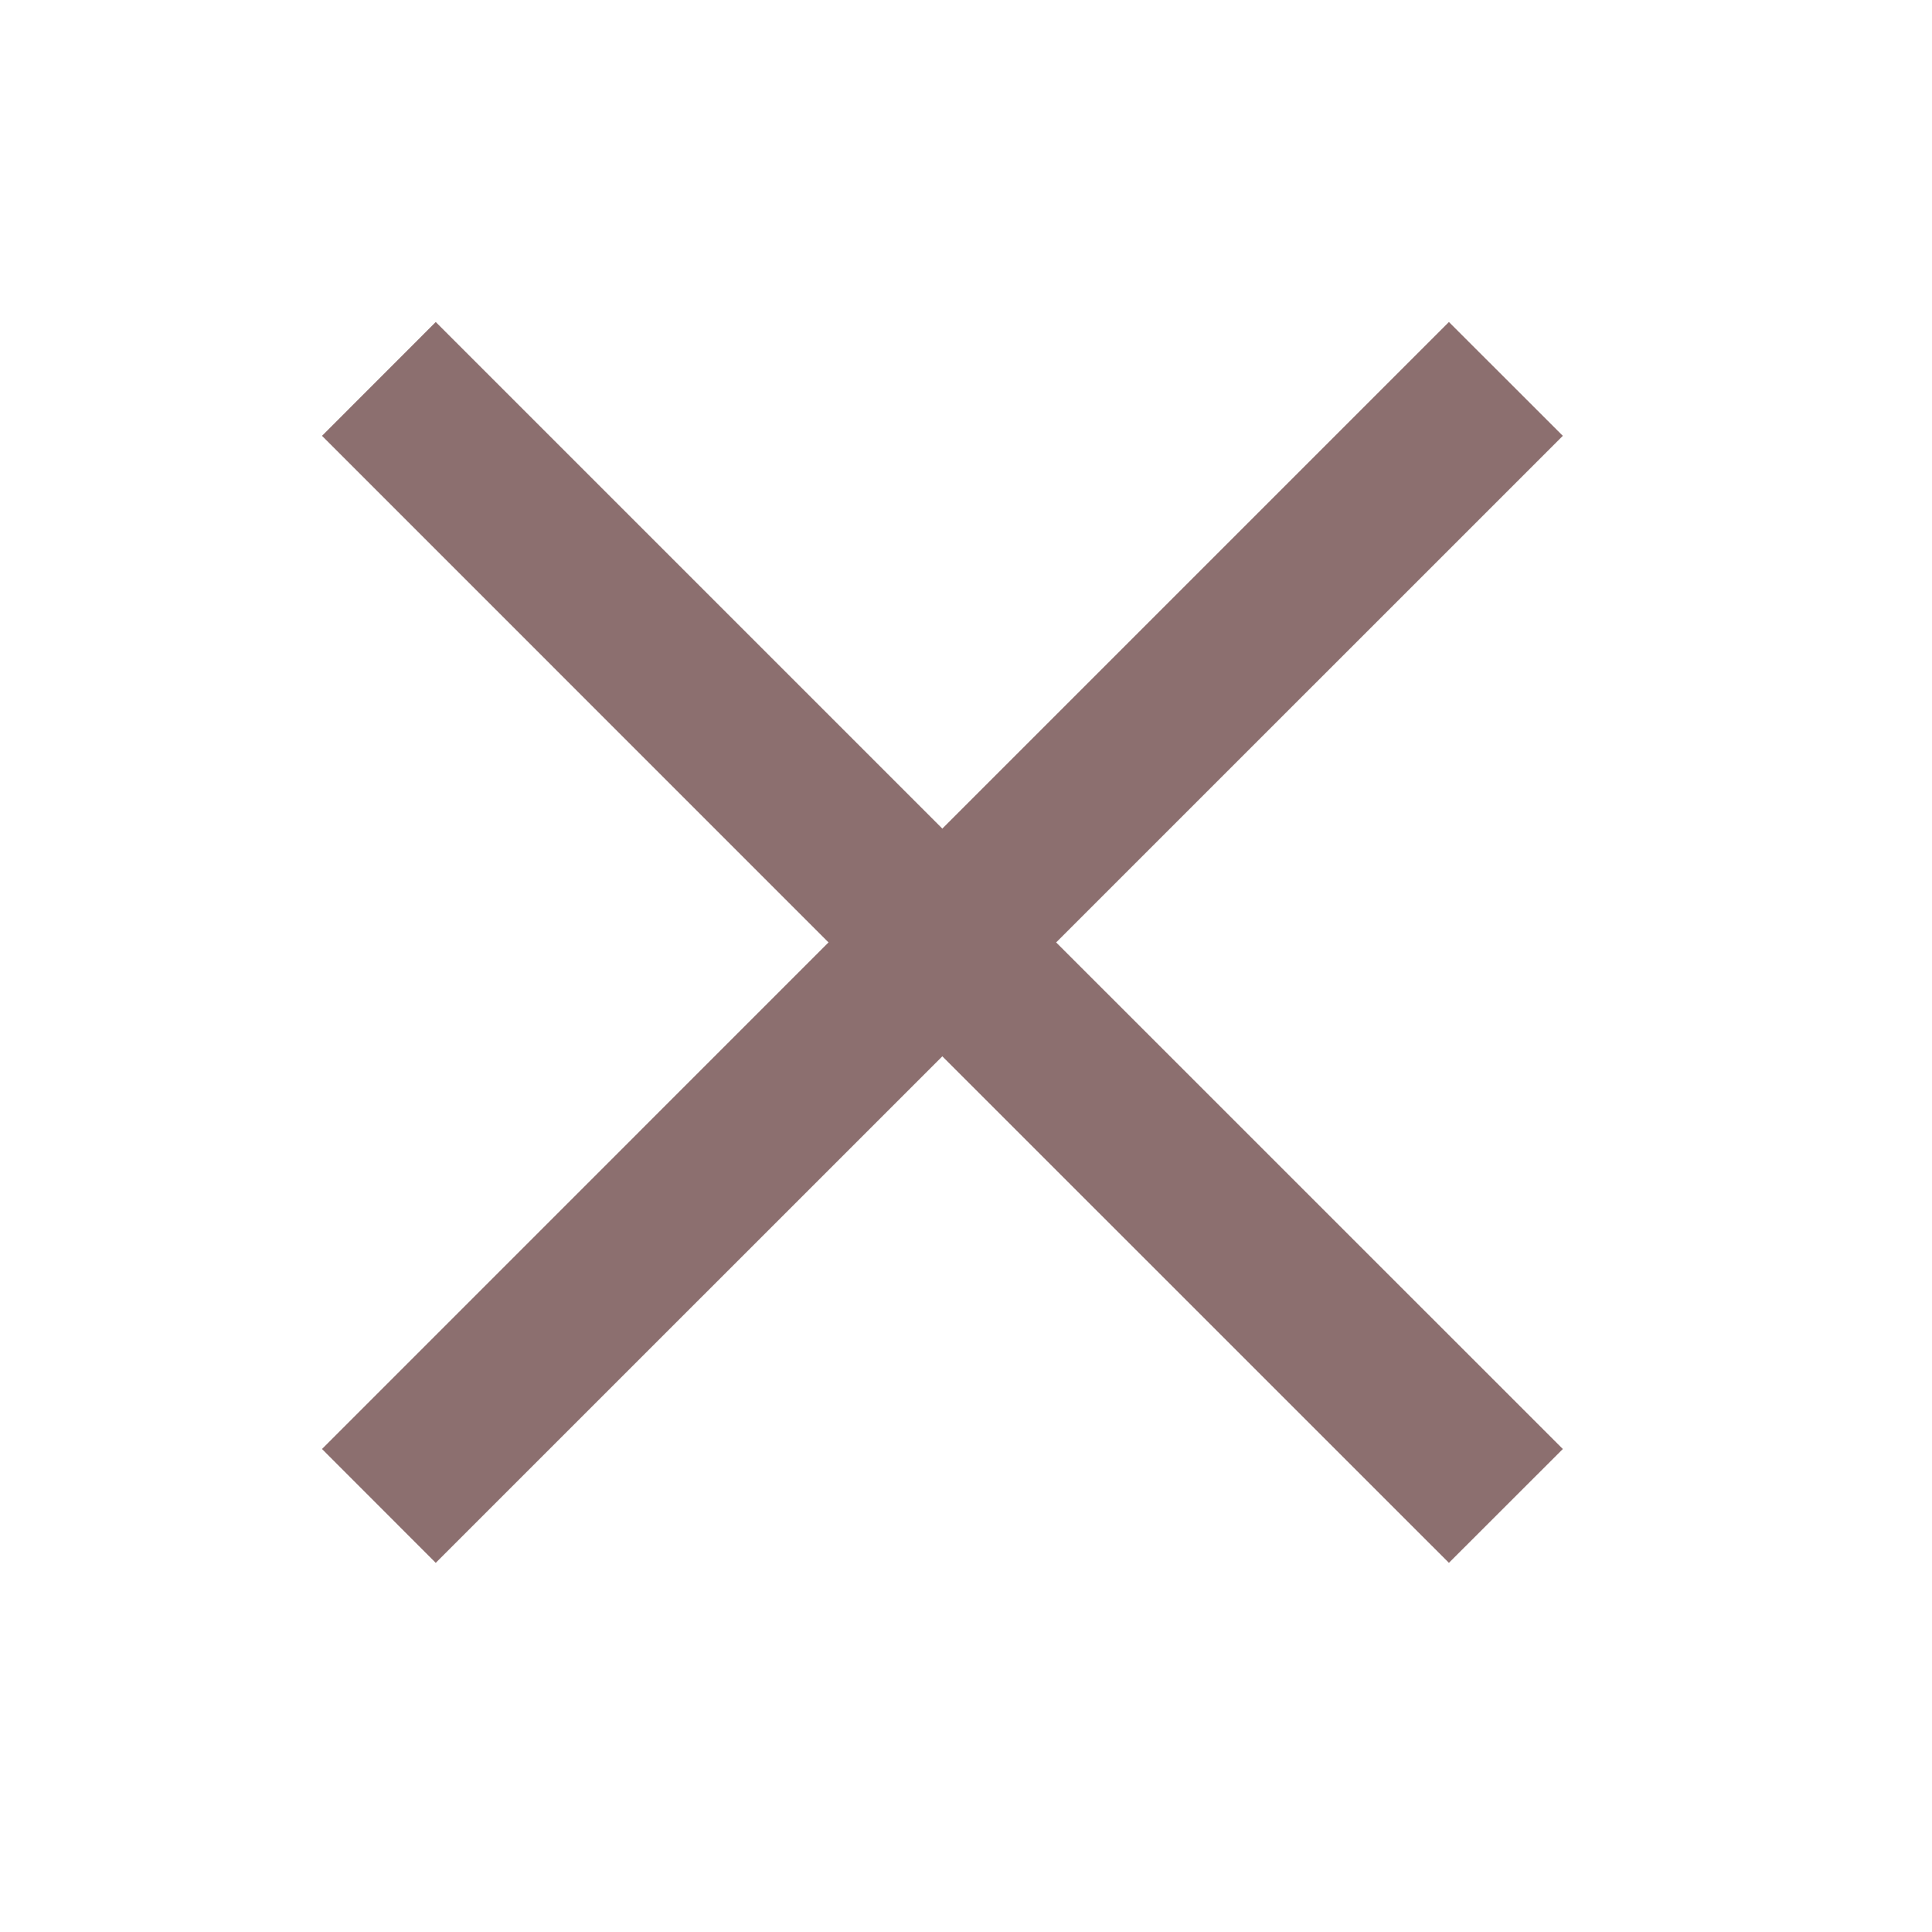 <svg xmlns="http://www.w3.org/2000/svg" viewBox="0 0 24 24" fill="currentColor" width="40px" height="40px" data-ux="CloseIcon" data-edit-interactive="true" data-close="true" class="x-el x-el-svg c1-1 c1-2 c1-4n c1-1b c1-27 c1-3y c1-3x c1-3z c1-3w c1-1p c1-5o c1-5p c1-48 c1-5q c1-5r c1-5s c1-b c1-5t c1-5u c1-5v c1-5w c1-5x"><path fill="rgb(140, 111, 111)" fill-rule="evenodd" d="M17.999 4l-6.293 6.293L5.413 4 4 5.414l6.292 6.293L4 18l1.413 1.414 6.293-6.292 6.293 6.292L19.414 18l-6.294-6.293 6.294-6.293z"></path></svg>